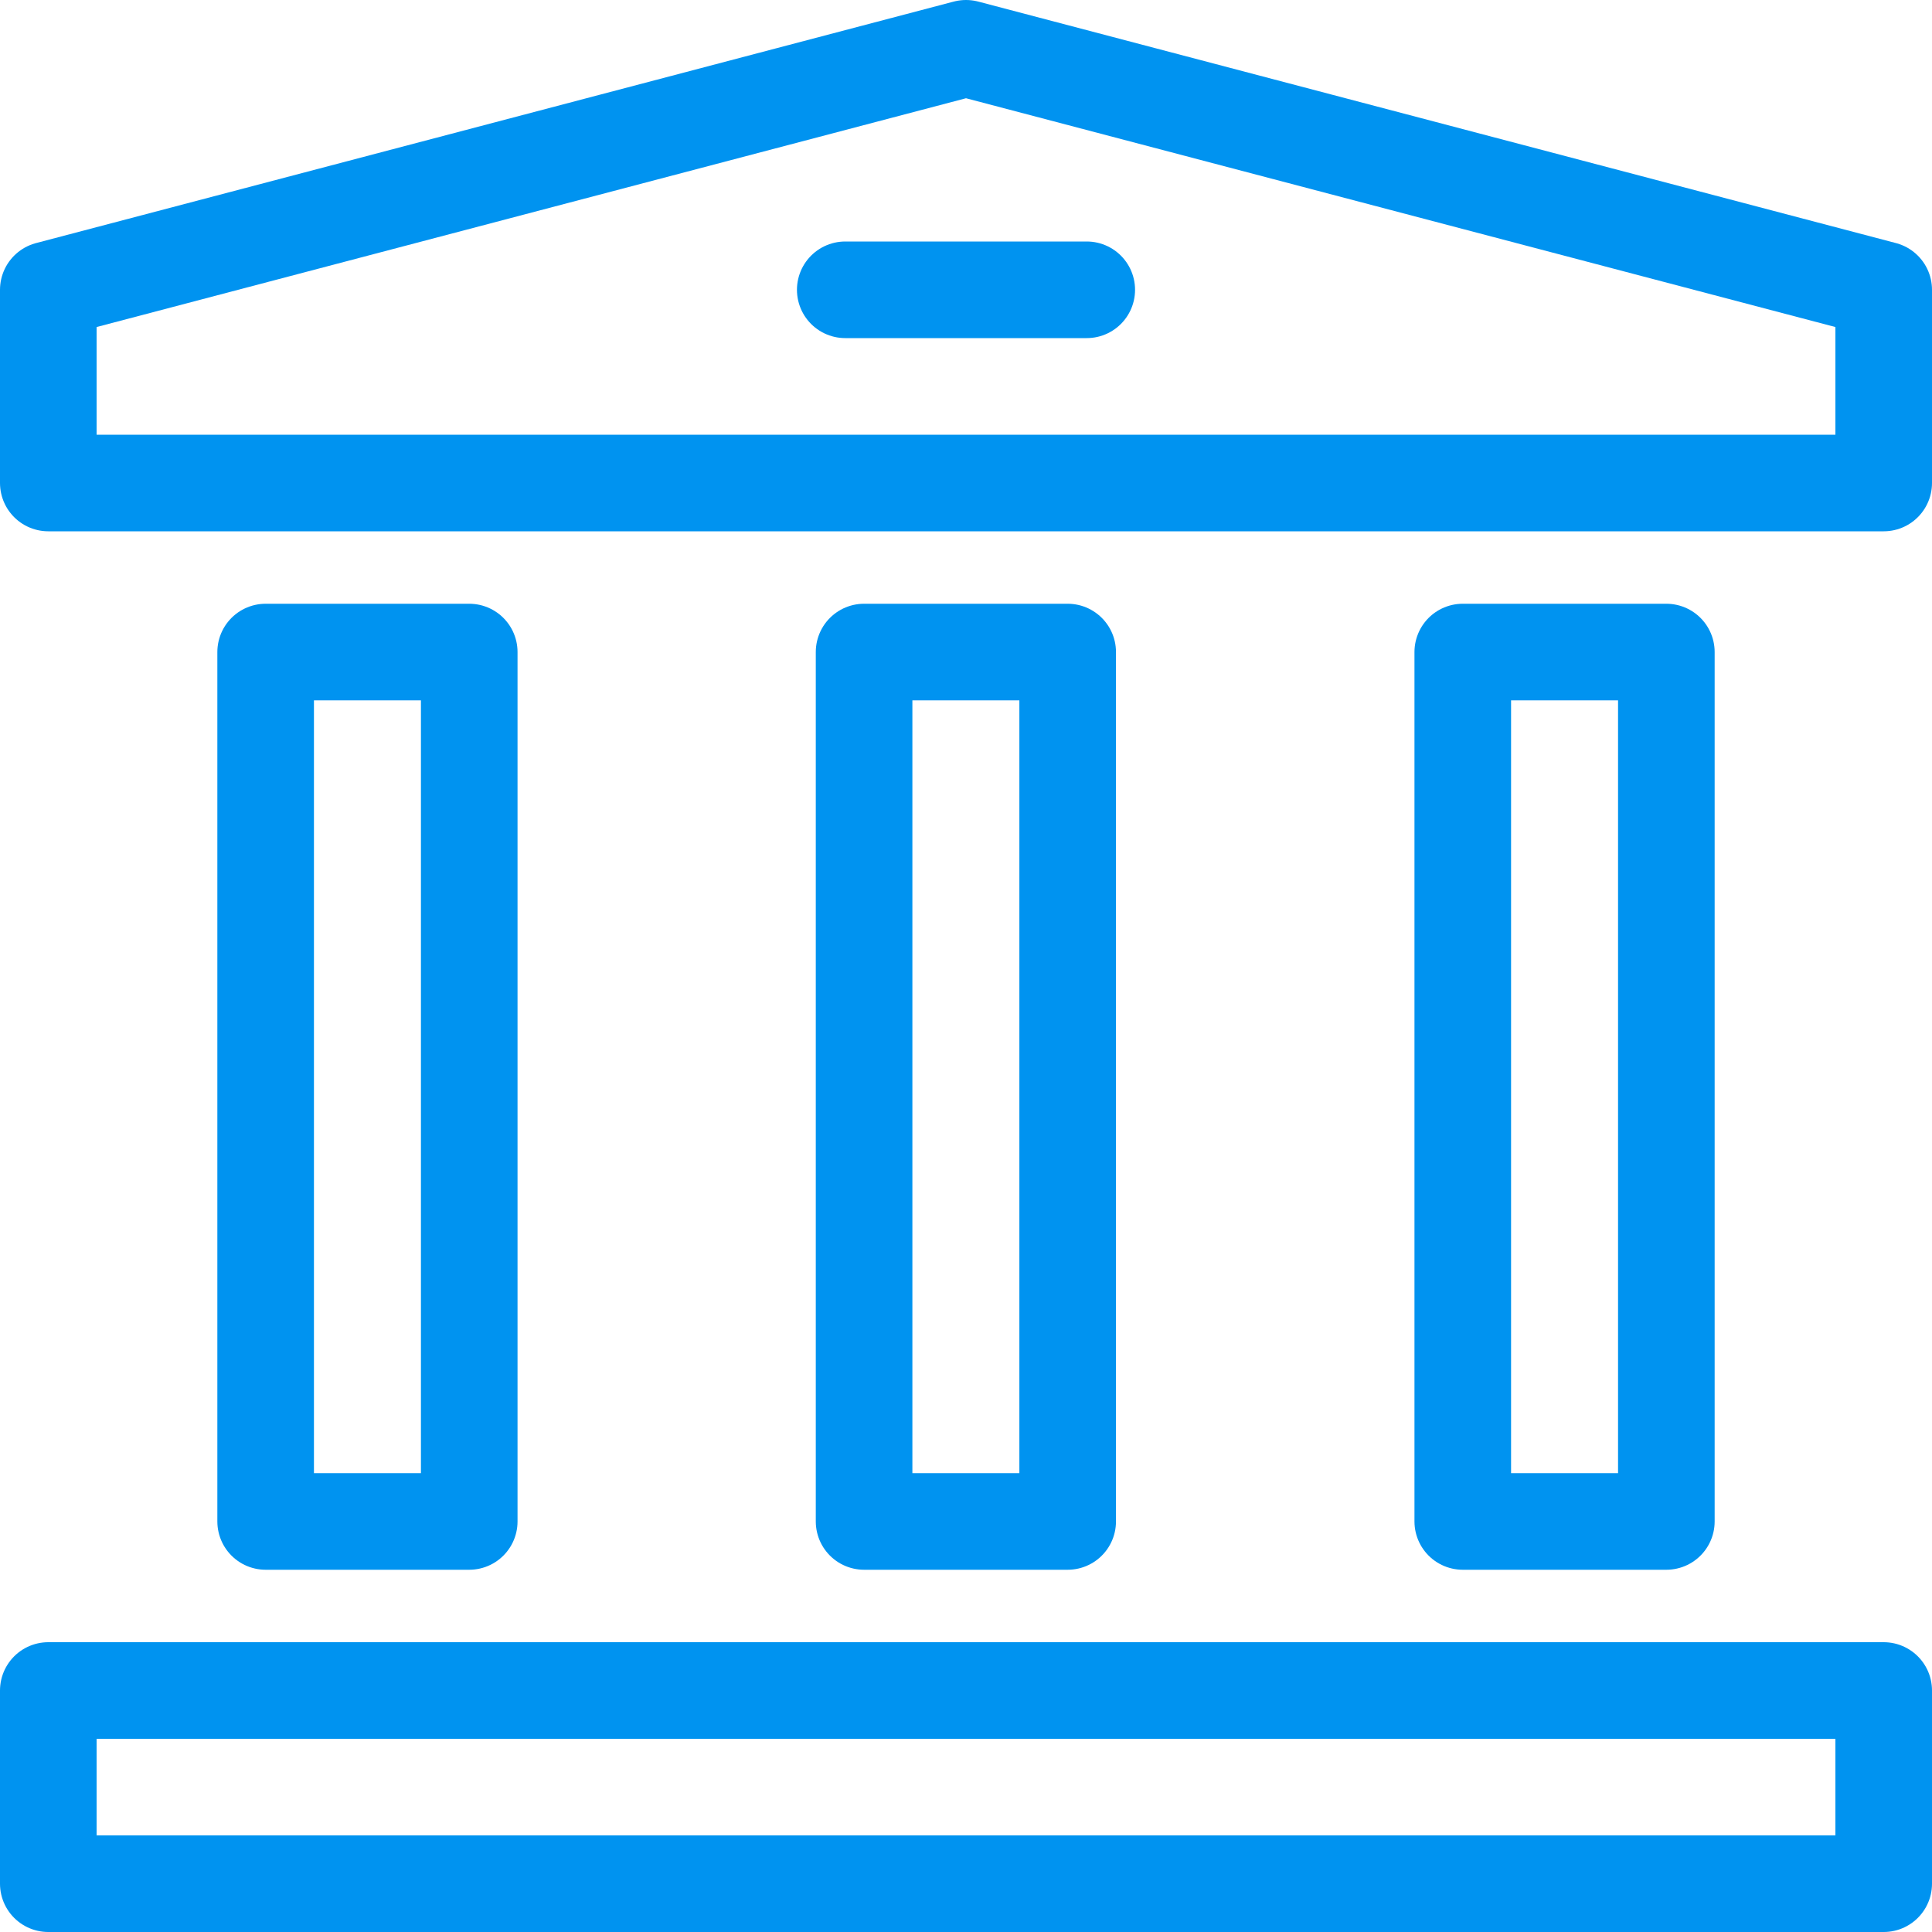 <?xml version="1.0" encoding="UTF-8"?><svg id="Layer_2" xmlns="http://www.w3.org/2000/svg" viewBox="0 0 80 80"><defs><style>.cls-1{fill:none;stroke:#0093f0;stroke-linecap:round;stroke-linejoin:round;stroke-width:4px;}</style></defs><g id="Layer_1-2"><g><rect class="cls-1" x="2" y="70" width="76" height="8"/><g><rect class="cls-1" x="11" y="27" width="8.43" height="36"/><rect class="cls-1" x="60.57" y="27" width="8.43" height="36"/></g><rect class="cls-1" x="35.78" y="27" width="8.43" height="36"/><polygon class="cls-1" points="78 12 40 2 2 12 2 20 78 20 78 12"/><line class="cls-1" x1="35" y1="12" x2="45" y2="12"/></g></g></svg>